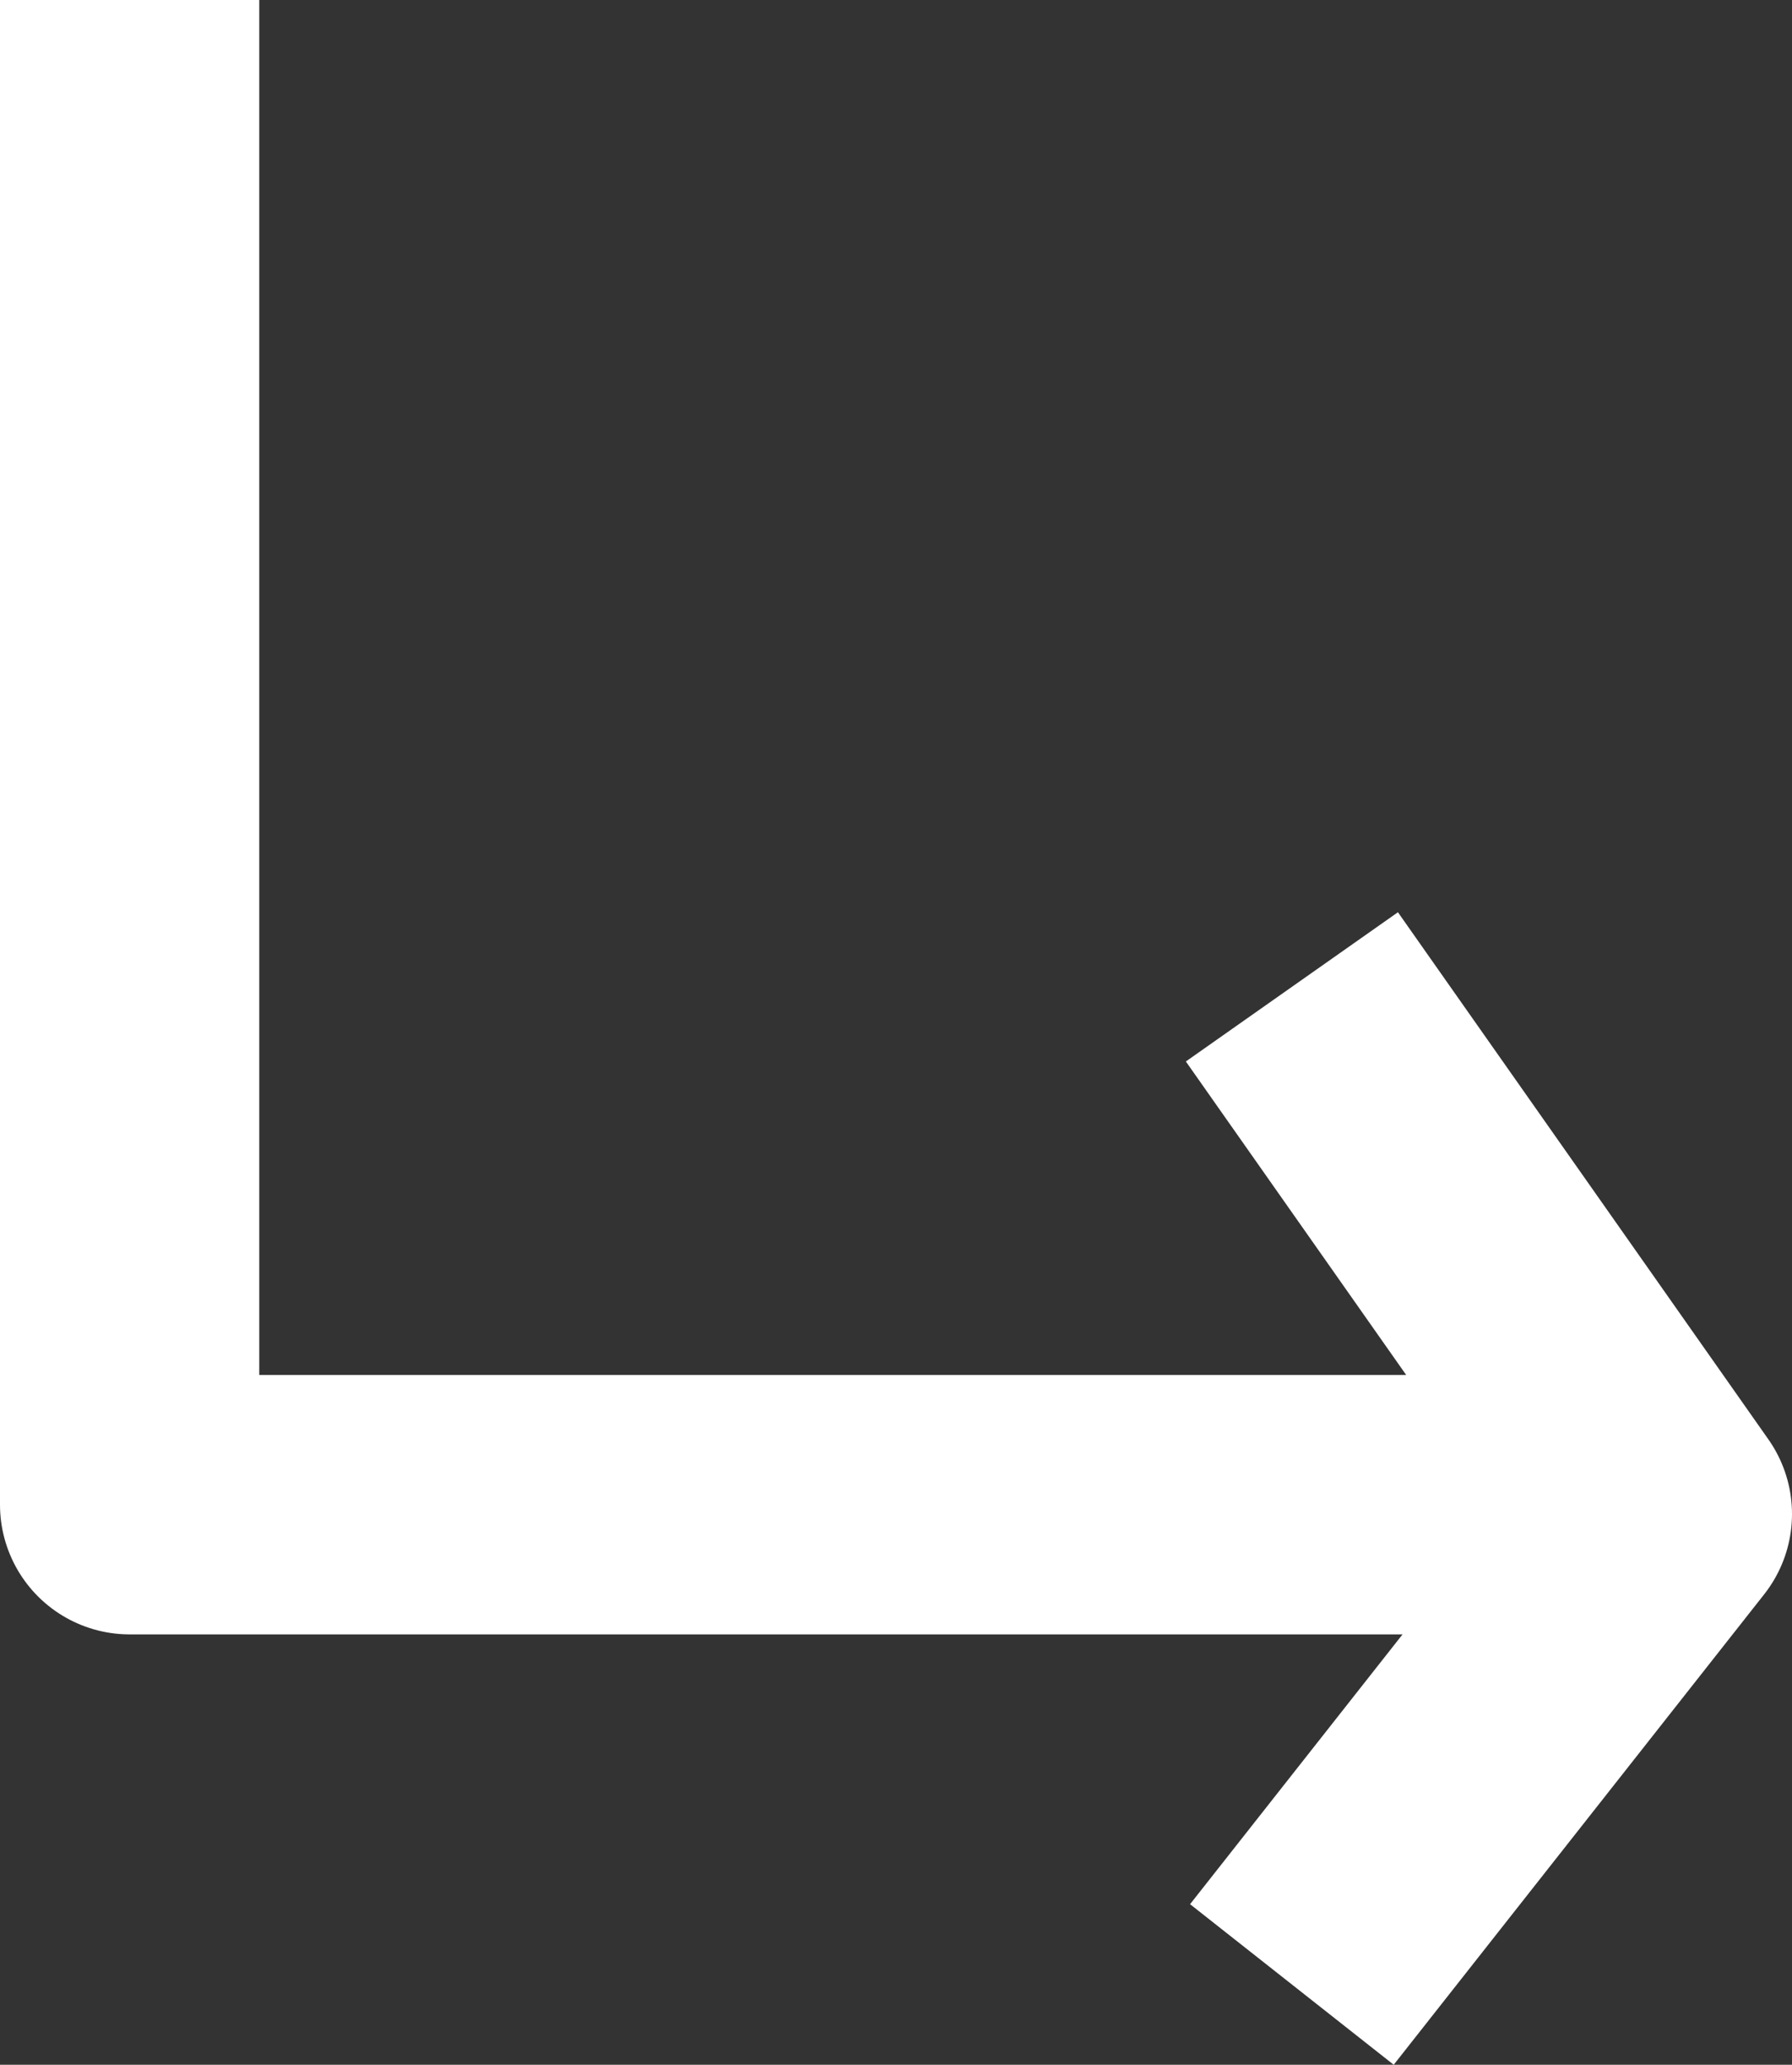 <svg xmlns="http://www.w3.org/2000/svg" width="13.824" height="15.918" viewBox="0 0 13.824 15.918">
  <rect x="0" y="0" width="13.824" height="15.918" fill="#333333" stroke="none"/>
  <g id="Group_1" data-name="Group 1" transform="translate(-672.927 -345.645)">
    <path id="Path_6" data-name="Path 6" d="M8341.927,345.506v11.6h11.527" transform="translate(-7668 0.139)" fill="none" stroke="#fff" stroke-linejoin="round" stroke-width="2"/>
    <path id="Path_7" data-name="Path 7" d="M8350.893,353l2.858,4.064-2.858,3.627" transform="translate(-7668 0.253)" fill="none" stroke="#fff" stroke-linejoin="round" stroke-width="2"/>
  </g>
</svg>
